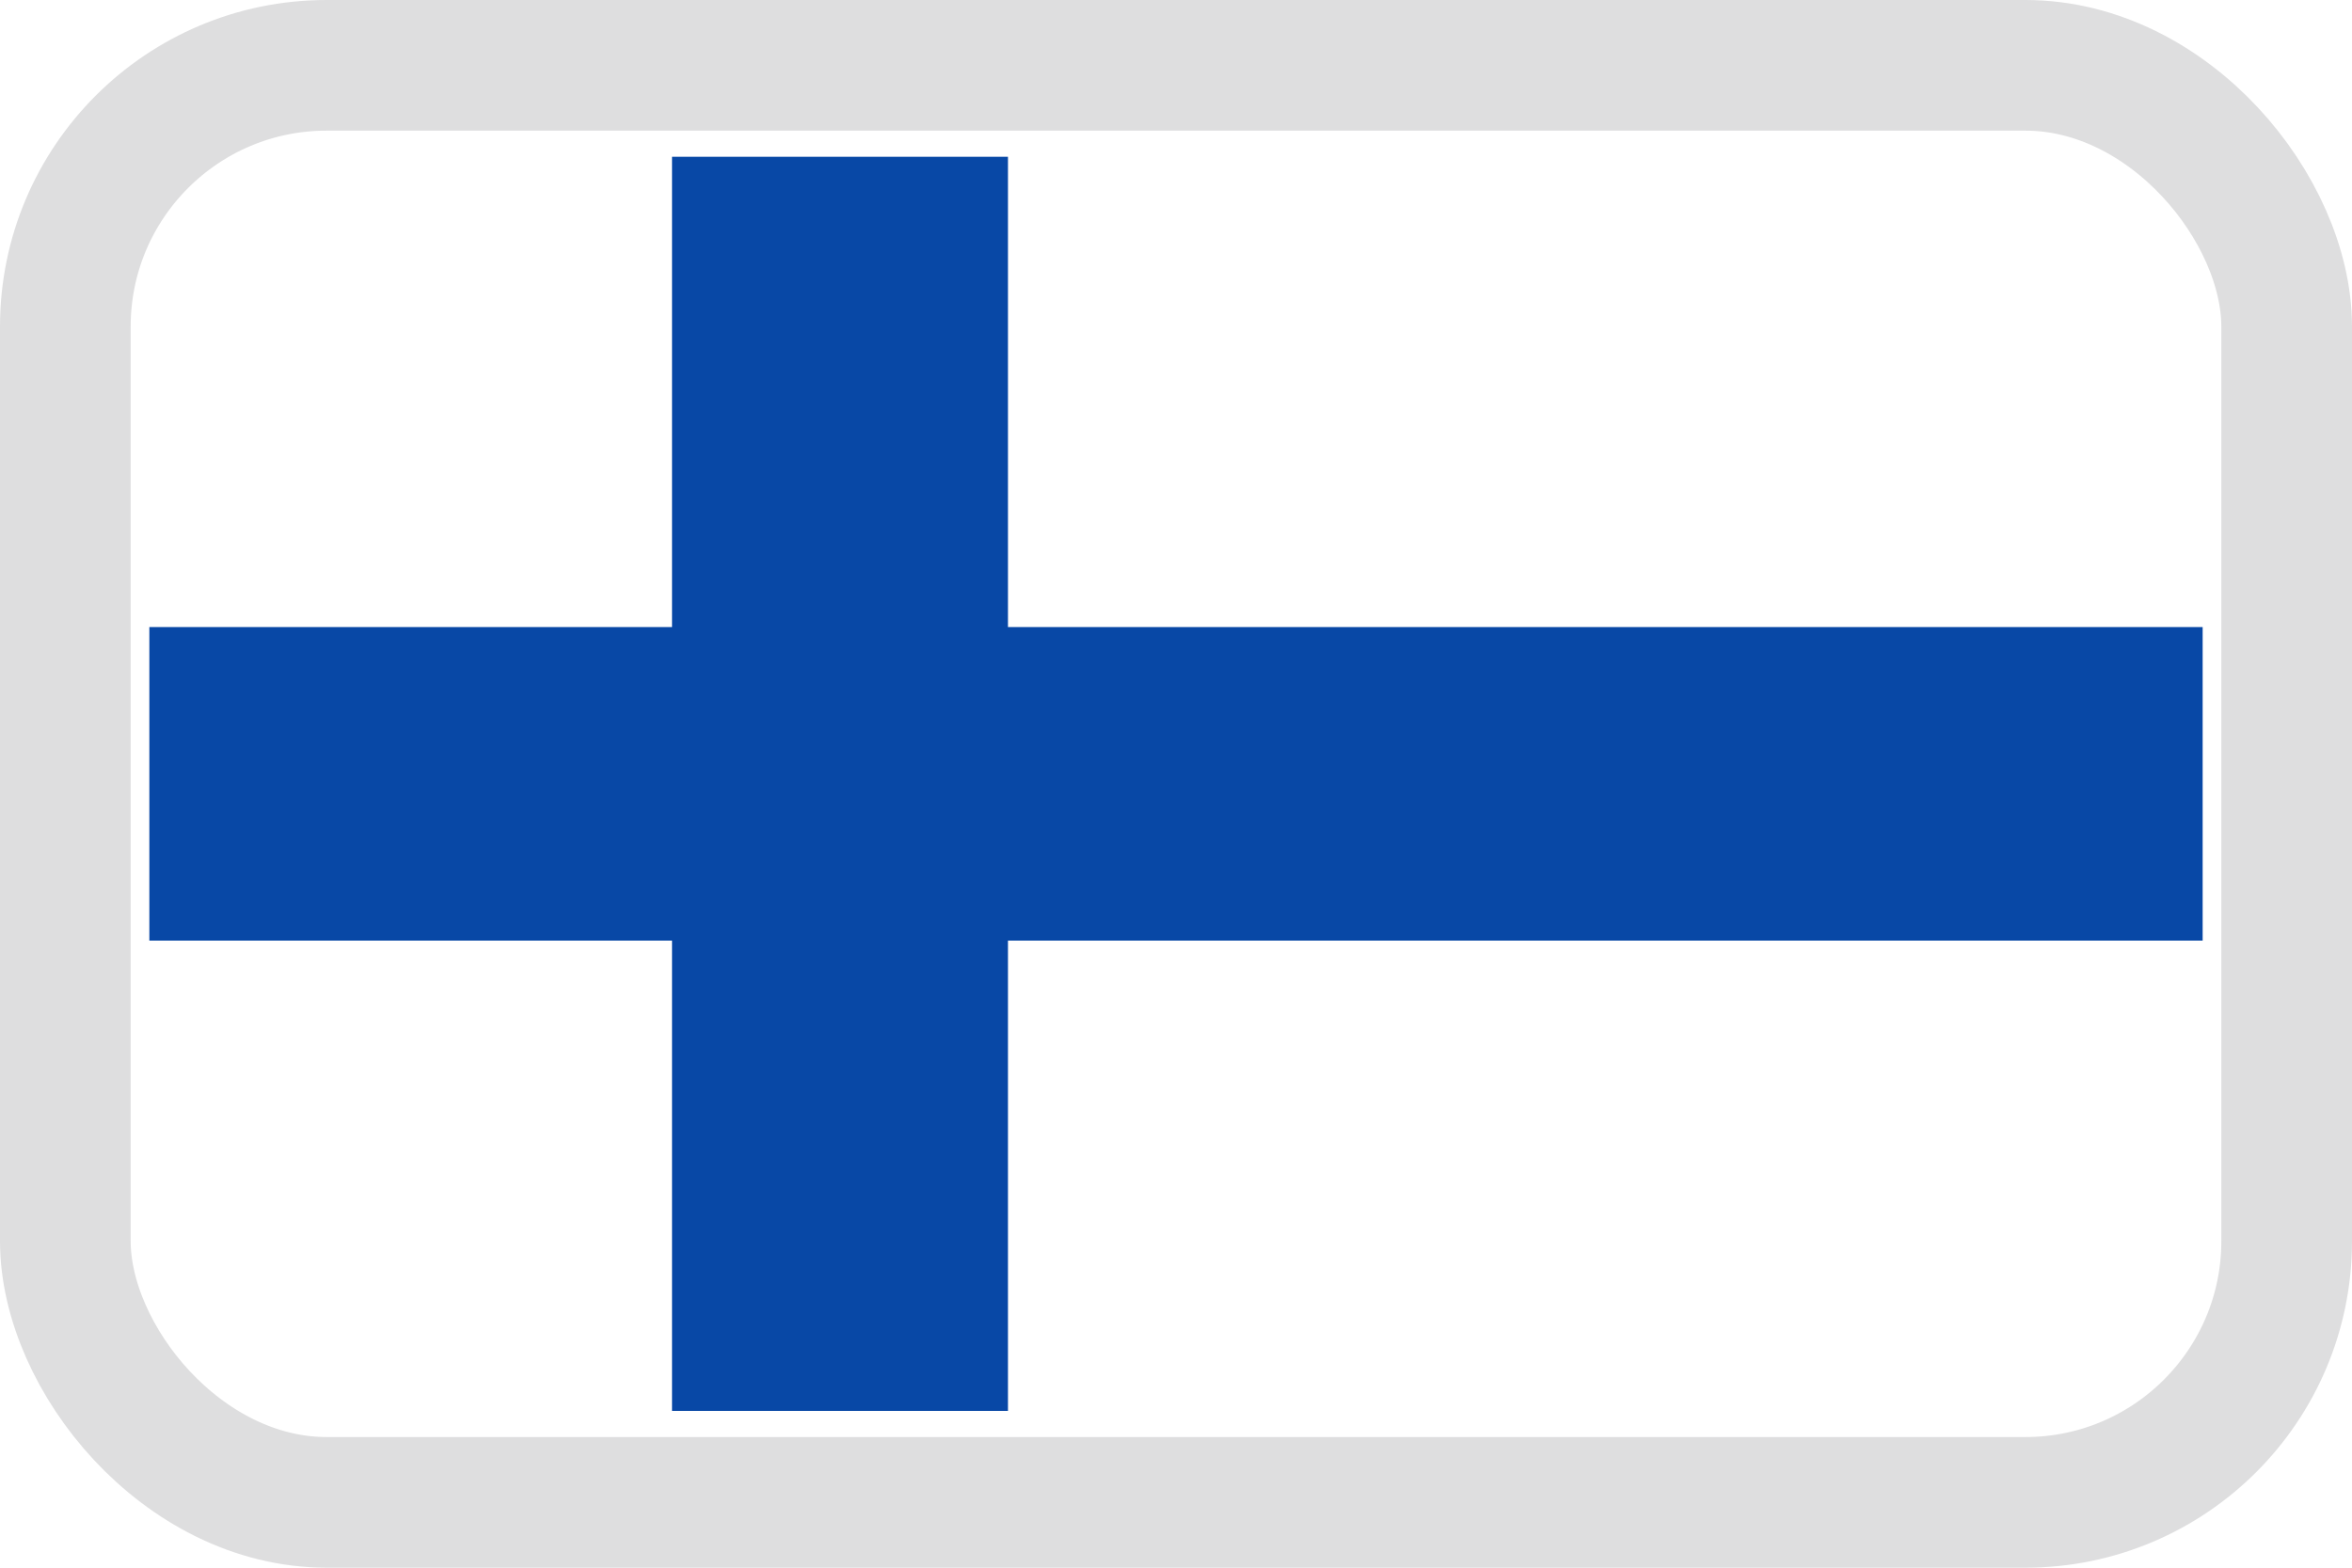<svg xmlns="http://www.w3.org/2000/svg" xmlns:xlink="http://www.w3.org/1999/xlink" width="18" height="12" viewBox="0 0 18 12">
    <defs>
        <rect id="a" width="18" height="12" rx="2"/>
    </defs>
    <g fill="none" fill-rule="evenodd">
        <mask id="b" fill="#fff">
            <use xlink:href="#a"/>
        </mask>
        <rect width="17" height="11" x=".5" y=".5" stroke="#DEDEDF" rx="2"/>
        <path fill="#0848A6" d="M1.143 7.2h4v3.6h2.571V7.2h9.143V4.8H7.714V1.2H5.143v3.6h-4z" mask="url(#b)"/>
    </g>
</svg>
